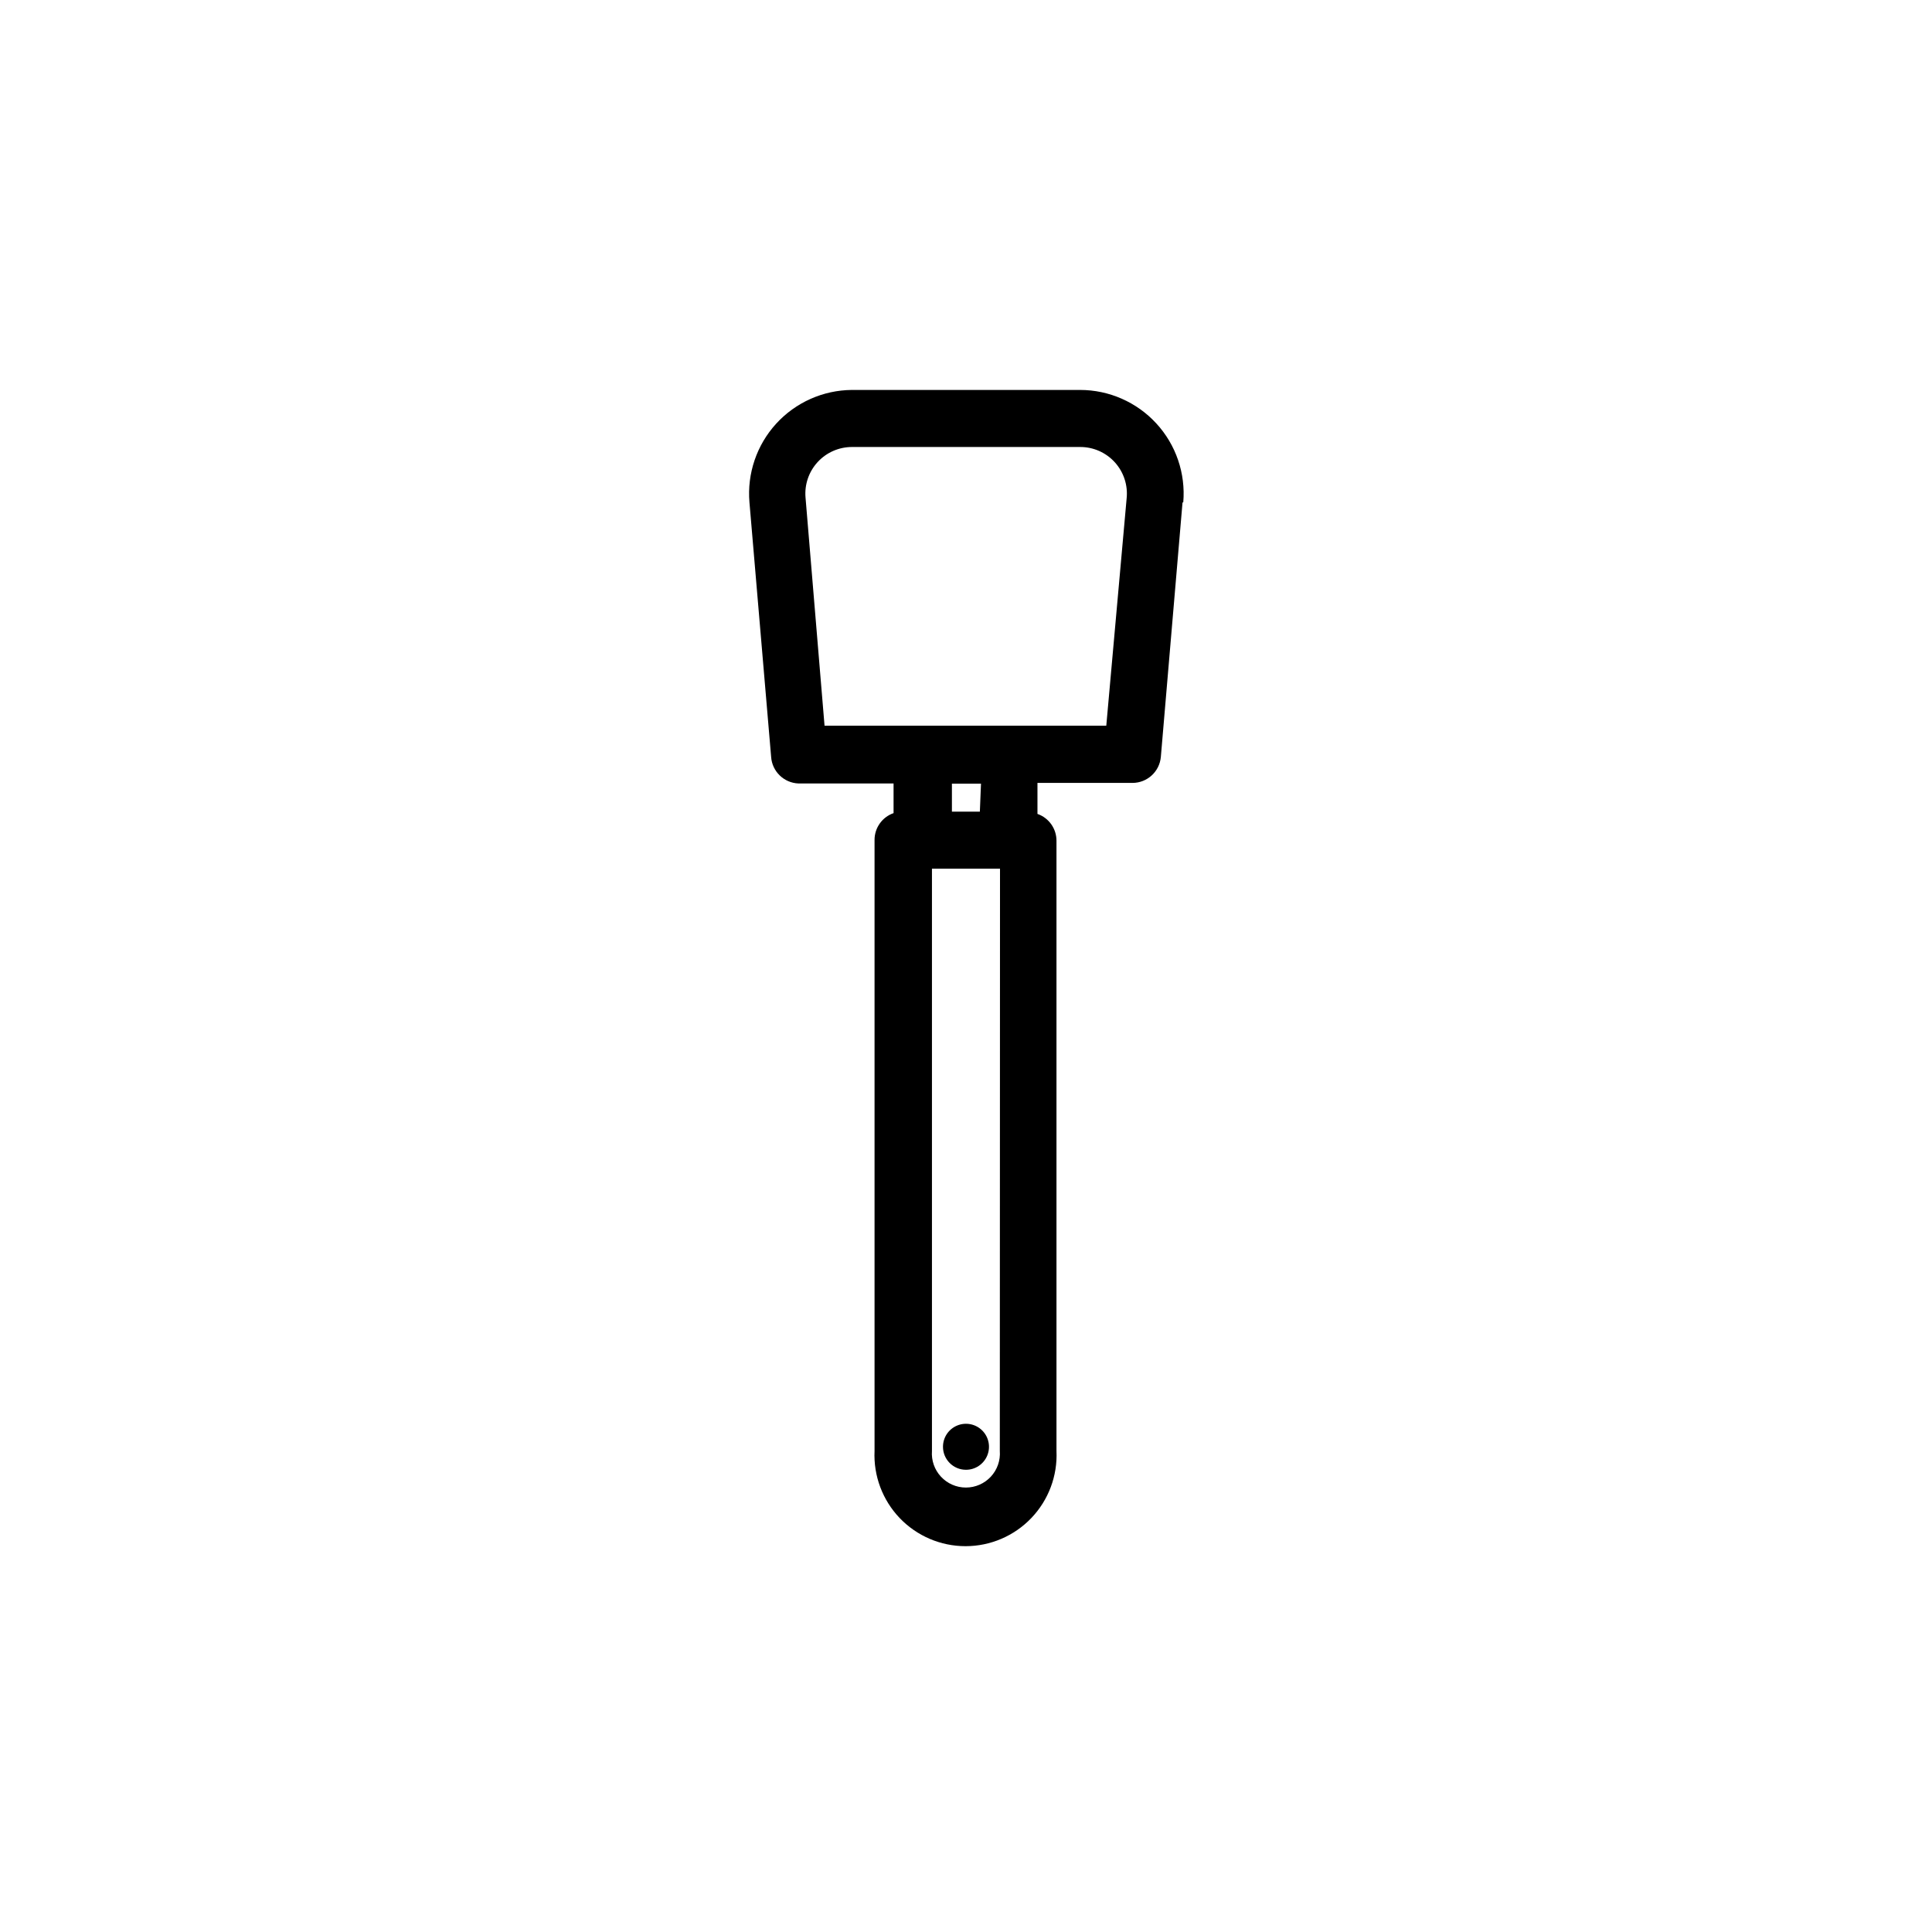 <?xml version="1.0" encoding="UTF-8"?>
<!-- Uploaded to: SVG Repo, www.svgrepo.com, Generator: SVG Repo Mixer Tools -->
<svg fill="#000000" width="800px" height="800px" version="1.1" viewBox="144 144 512 512" xmlns="http://www.w3.org/2000/svg">
 <path d="m393.9 527.41c0-2.465 1.484-4.688 3.762-5.629 2.281-0.945 4.902-0.422 6.644 1.32 1.742 1.742 2.266 4.367 1.32 6.644-0.941 2.277-3.164 3.762-5.629 3.762-3.367 0-6.098-2.731-6.098-6.098zm63.48-250.24-5.742 67.41c-0.34 3.898-3.598 6.891-7.508 6.902h-25.191v8.215c3.039 1.059 5.066 3.934 5.039 7.152v161.67c0.301 6.586-2.106 13.008-6.66 17.773-4.551 4.766-10.855 7.461-17.449 7.461-6.59 0-12.895-2.695-17.449-7.461-4.551-4.766-6.957-11.188-6.656-17.773v-161.88c-0.027-3.215 2-6.094 5.039-7.152v-7.859h-25.191c-3.867-0.145-7-3.191-7.254-7.055l-5.746-67.457c-0.645-7.625 1.918-15.172 7.074-20.824 5.152-5.648 12.434-8.895 20.082-8.953h60.457c7.684 0 15.02 3.223 20.219 8.883 5.199 5.656 7.789 13.234 7.137 20.895zm-48.367 97.035h-18.035v154.32c-0.188 2.504 0.676 4.969 2.383 6.809s4.102 2.883 6.609 2.883c2.508 0 4.906-1.043 6.613-2.883 1.703-1.84 2.566-4.305 2.379-6.809zm-5.039-22.52h-7.707v7.406h7.406zm38.594-75.57c0.375-3.496-0.762-6.984-3.117-9.59-2.356-2.606-5.711-4.086-9.227-4.066h-60.457c-3.457 0.004-6.754 1.453-9.09 4-2.336 2.547-3.5 5.957-3.203 9.402l5.039 60.457h74.664z"/>
</svg>